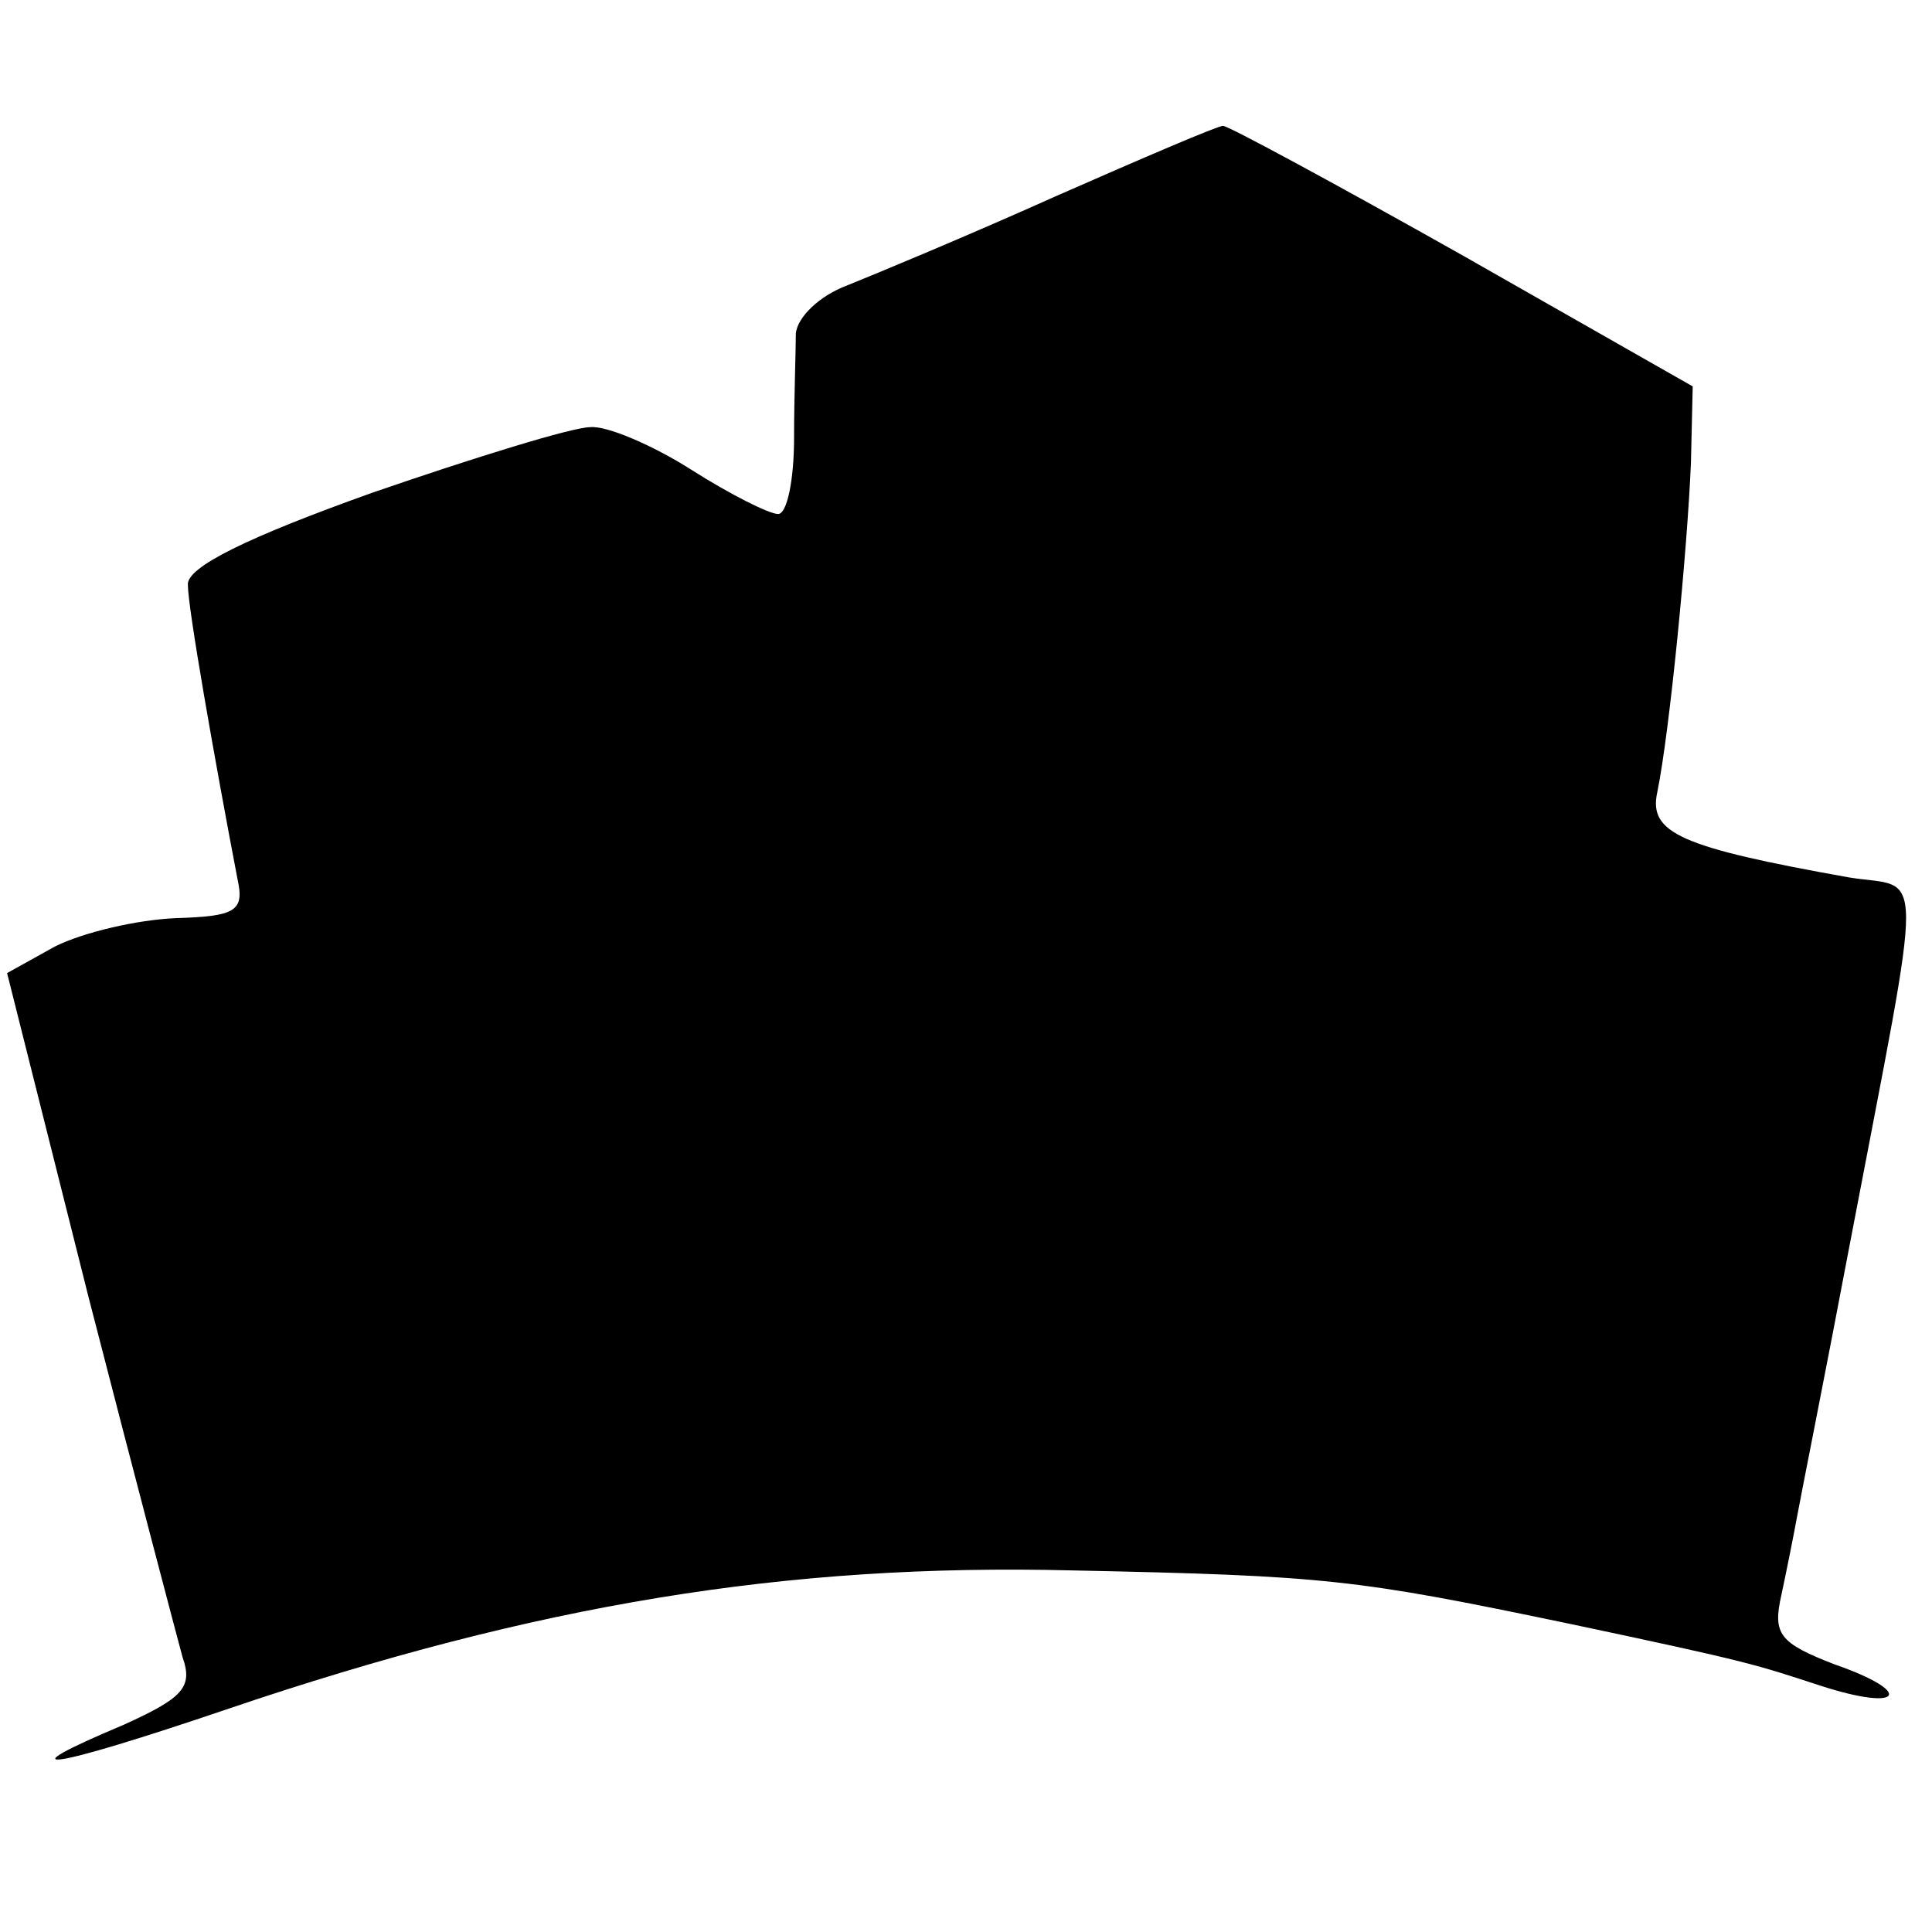 <?xml version="1.0" standalone="no"?>
<!DOCTYPE svg PUBLIC "-//W3C//DTD SVG 20010904//EN"
 "http://www.w3.org/TR/2001/REC-SVG-20010904/DTD/svg10.dtd">
<svg version="1.0" xmlns="http://www.w3.org/2000/svg"
 width="109pt" height="109pt" viewBox="0 0 109 109"
 preserveAspectRatio="xMidYMid meet">
<g transform="translate(0,109) scale(0.1,-0.1)"
fill="#000000" stroke="none">
<path d="M595 979 c-49 -22 -102 -44 -117 -50 -16 -6 -28 -18 -29 -27 0 -10
-1 -36 -1 -59 0 -24 -4 -43 -9 -43 -5 0 -27 11 -49 25 -22 14 -48 25 -57 24
-10 0 -65 -17 -123 -37 -70 -25 -105 -42 -104 -52 0 -13 15 -98 28 -166 4 -18
-1 -21 -35 -22 -22 -1 -52 -8 -68 -16 l-27 -15 46 -183 c26 -101 50 -192 53
-203 6 -17 0 -23 -33 -38 -69 -29 -44 -26 59 9 174 59 315 82 476 78 144 -3
160 -5 280 -30 104 -22 105 -23 142 -35 46 -15 54 -4 8 12 -31 12 -35 17 -30
39 3 14 7 34 9 45 2 11 16 81 30 155 42 220 42 198 -1 205 -95 17 -113 25
-108 48 7 34 17 137 19 186 l1 43 -130 74 c-71 40 -132 73 -135 73 -3 0 -45
-18 -95 -40z"/>
</g>
</svg>
